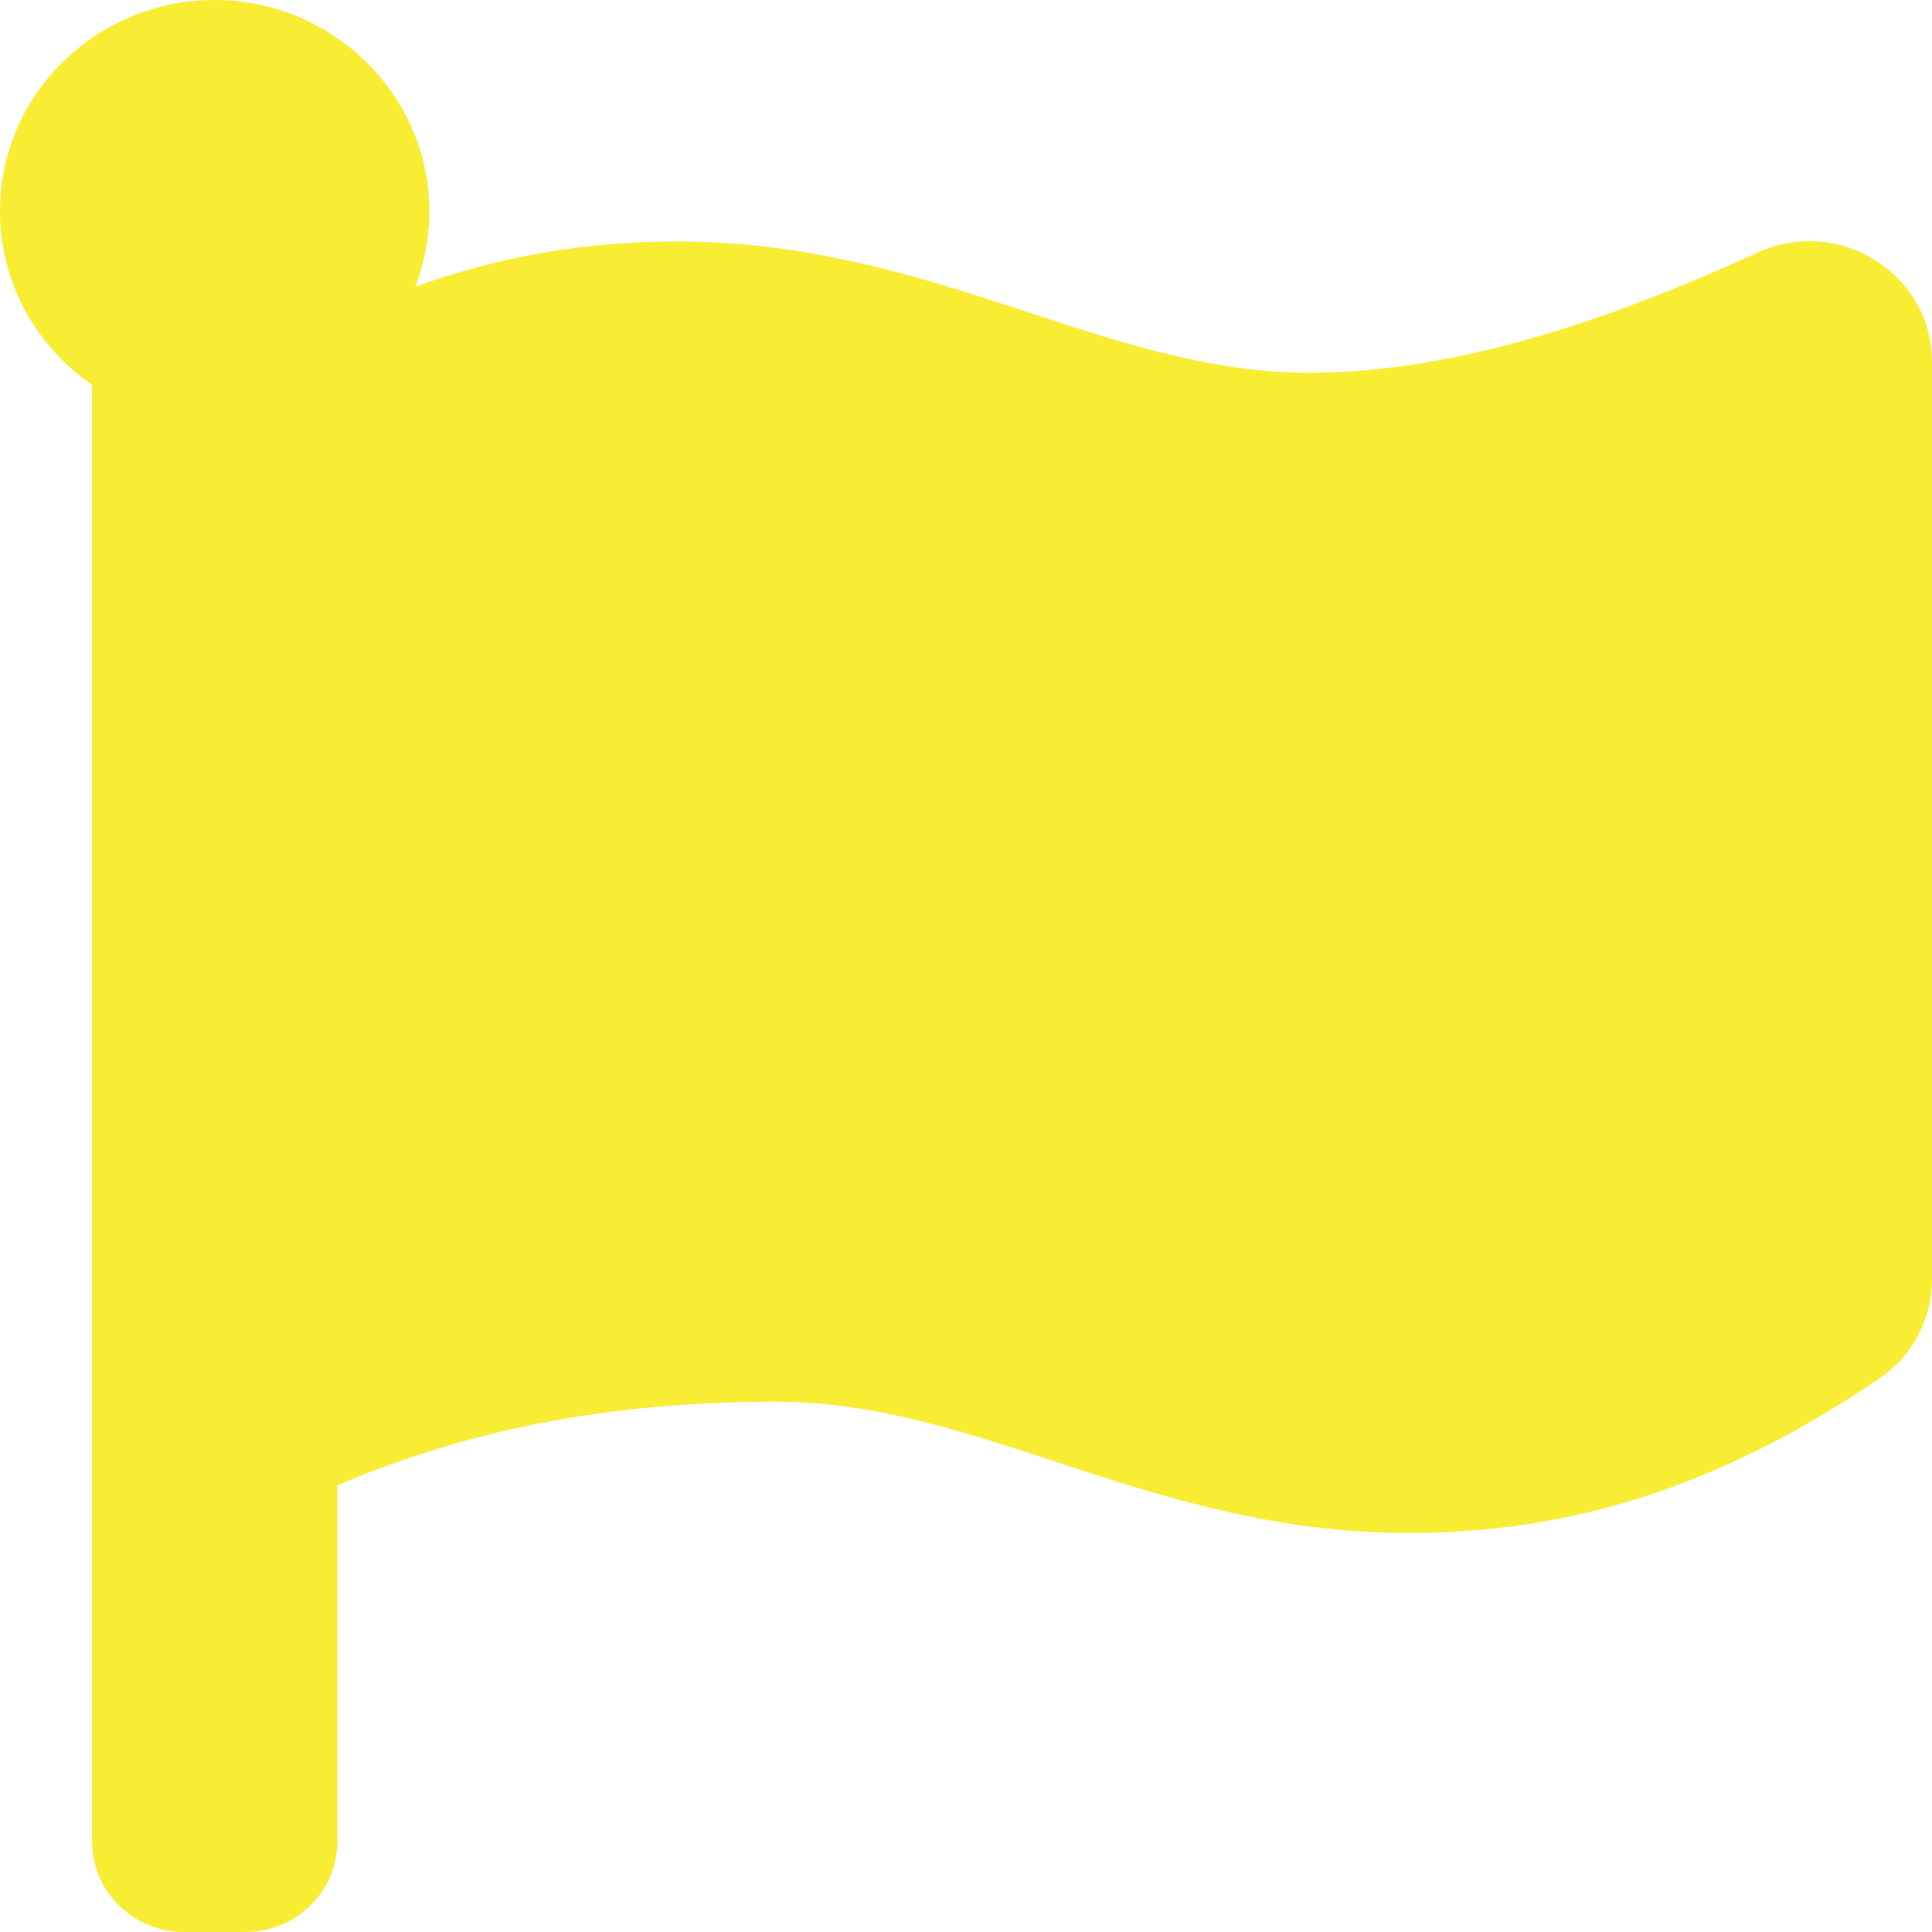 <svg width="50" height="50" viewBox="0 0 50 50" fill="none" xmlns="http://www.w3.org/2000/svg">
<path id="Vector" d="M33.885 9.647C28.569 9.647 24.179 6.25 17.495 6.25C15.019 6.25 12.802 6.678 10.744 7.423C11.029 6.69 11.151 5.905 11.1 5.122C10.924 2.345 8.612 0.118 5.787 0.005C2.614 -0.122 0 2.373 0 5.469C0 7.327 0.942 8.967 2.381 9.956V47.656C2.381 48.951 3.447 50 4.762 50H6.349C7.664 50 8.73 48.951 8.73 47.656V38.438C11.539 37.259 15.038 36.277 20.083 36.277C25.399 36.277 29.79 39.674 36.473 39.674C41.252 39.674 45.071 38.083 48.627 35.684C49.488 35.103 50 34.138 50 33.11V9.37C50 7.085 47.592 5.574 45.488 6.536C42.081 8.093 37.903 9.647 33.885 9.647Z" fill="#F8ED33"/>
</svg>
